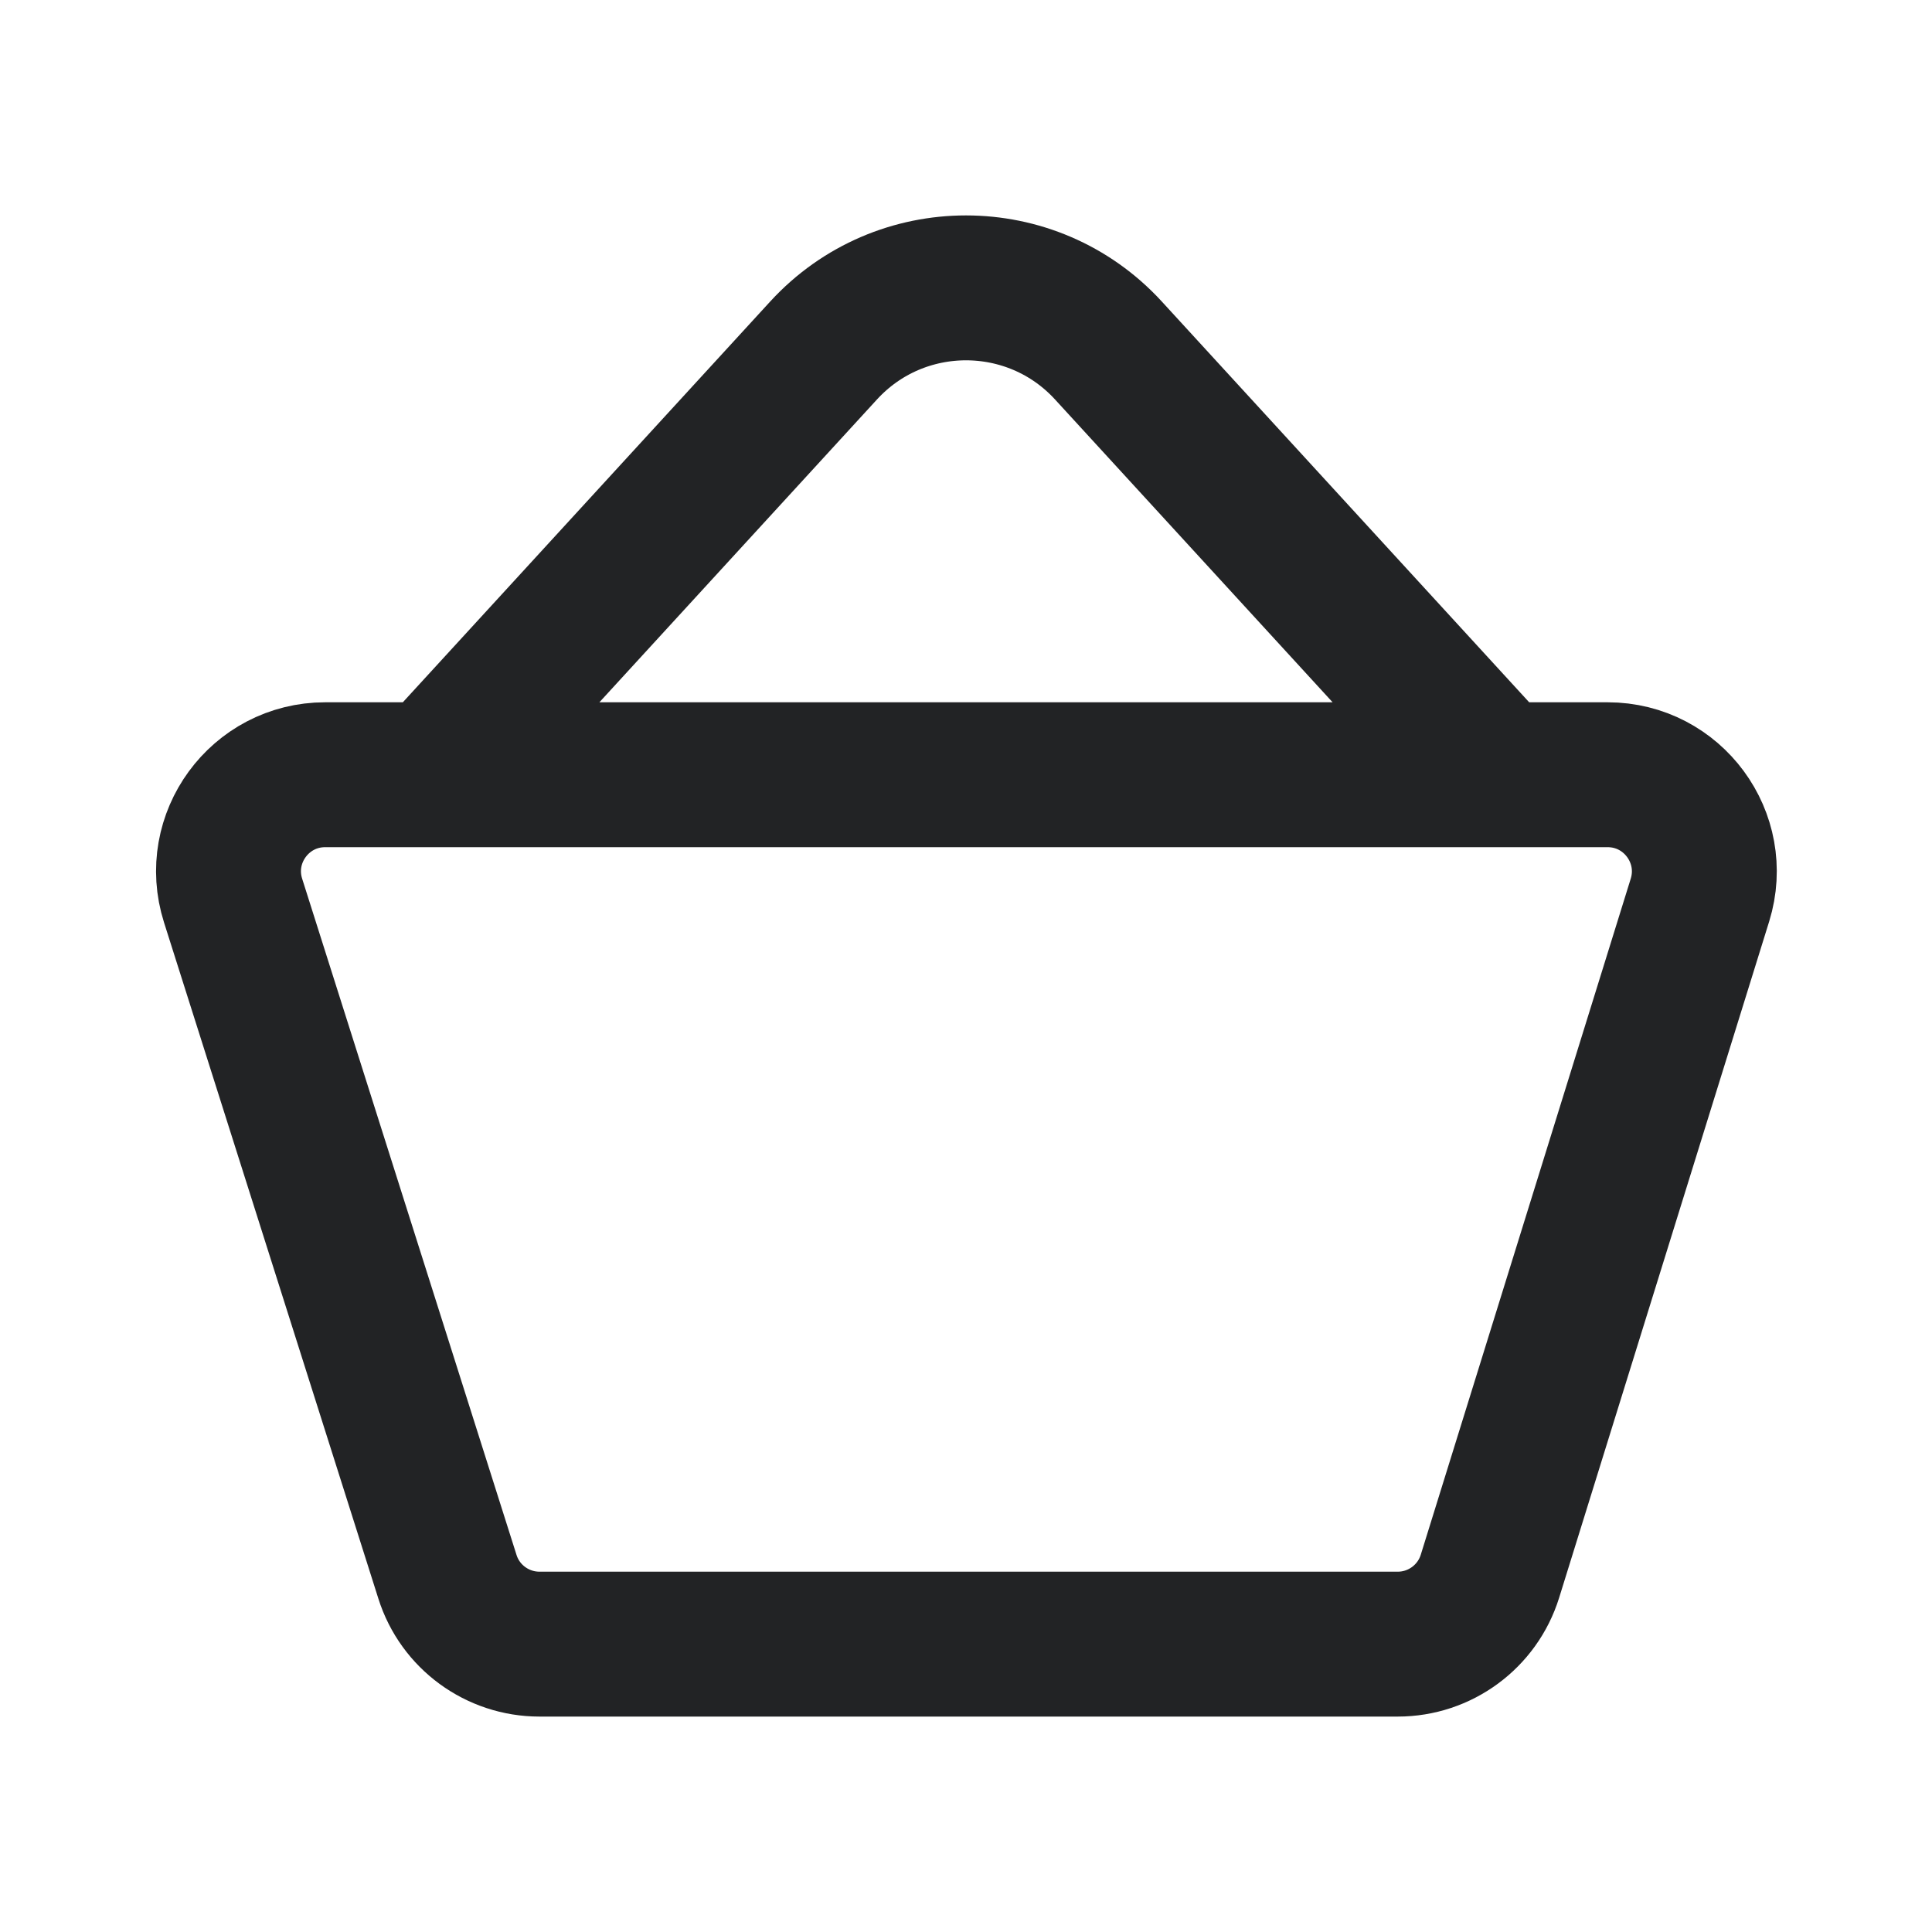 <svg xmlns="http://www.w3.org/2000/svg" class="icon icon-cart" width="20" height="20" viewBox="0 0 20 20" fill="none">
  <path d="M4.5 8.02L8.526 3.628C9.318 2.764 10.682 2.764 11.474 3.628L15.5 8.02M17.598 9.317L15.424 16.317C15.294 16.735 14.907 17.02 14.469 17.02H5.585C5.149 17.02 4.763 16.738 4.632 16.323L2.413 9.323C2.208 8.678 2.69 8.02 3.366 8.02H16.642C17.316 8.02 17.797 8.673 17.598 9.317Z" stroke="rgb(34, 35, 37)" stroke-width="1.5" stroke-linecap="round" stroke-linejoin="round"/>
</svg>